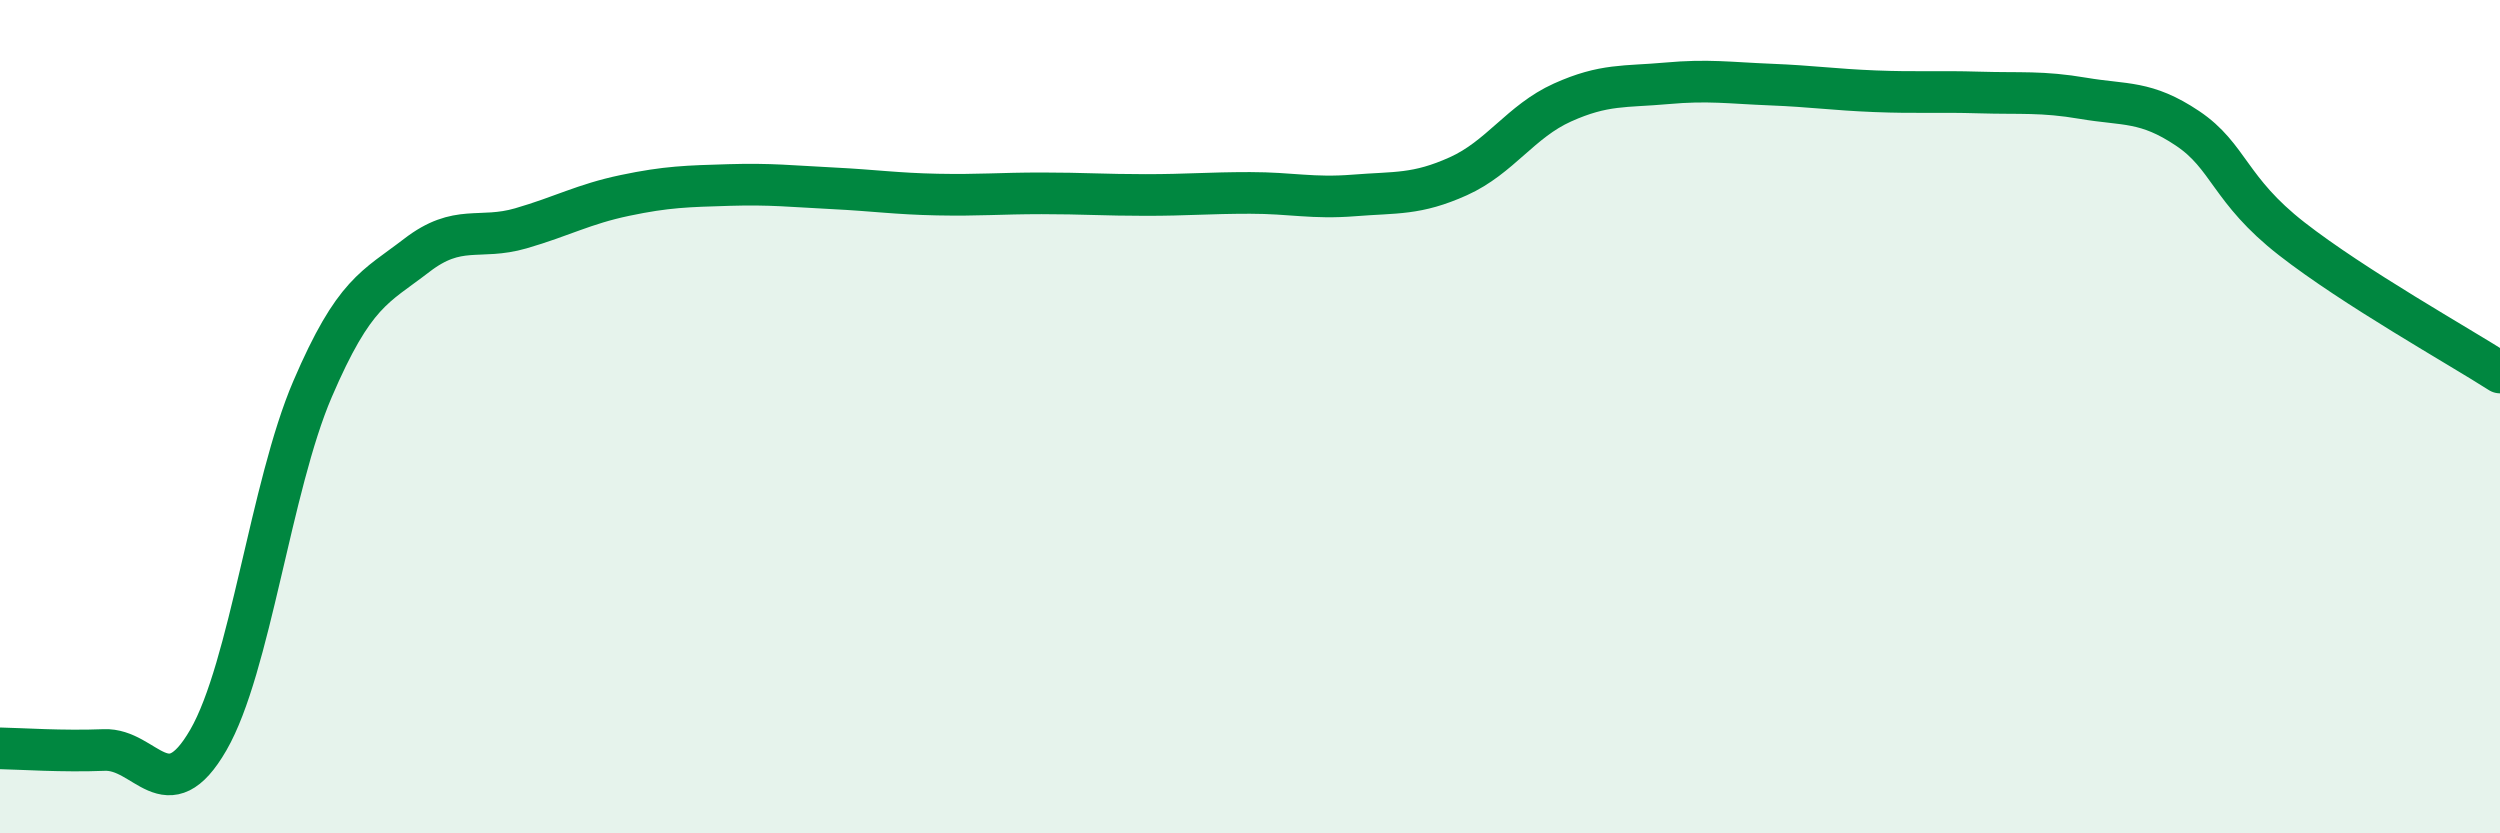 
    <svg width="60" height="20" viewBox="0 0 60 20" xmlns="http://www.w3.org/2000/svg">
      <path
        d="M 0,17.96 C 0.5,17.97 1.5,18.04 2.5,18 C 3.5,17.96 4,19.49 5,17.76 C 6,16.03 6.5,11.67 7.5,9.34 C 8.5,7.01 9,6.9 10,6.13 C 11,5.36 11.5,5.77 12.5,5.48 C 13.5,5.19 14,4.9 15,4.69 C 16,4.48 16.5,4.47 17.5,4.44 C 18.5,4.41 19,4.47 20,4.52 C 21,4.57 21.5,4.65 22.5,4.67 C 23.5,4.69 24,4.64 25,4.64 C 26,4.64 26.5,4.68 27.5,4.68 C 28.5,4.68 29,4.63 30,4.63 C 31,4.63 31.5,4.77 32.5,4.69 C 33.5,4.61 34,4.68 35,4.23 C 36,3.78 36.5,2.91 37.5,2.46 C 38.5,2.01 39,2.09 40,2 C 41,1.91 41.5,1.99 42.5,2.03 C 43.5,2.07 44,2.15 45,2.19 C 46,2.23 46.5,2.19 47.5,2.22 C 48.5,2.25 49,2.19 50,2.36 C 51,2.53 51.5,2.41 52.5,3.08 C 53.5,3.75 53.5,4.56 55,5.73 C 56.5,6.9 59,8.3 60,8.94L60 20L0 20Z"
        fill="#008740"
        opacity="0.1"
        stroke-linecap="round"
        stroke-linejoin="round"
      />
      <path
        d="M 0,17.96 C 0.5,17.97 1.5,18.04 2.5,18 C 3.5,17.96 4,19.49 5,17.76 C 6,16.03 6.5,11.67 7.5,9.34 C 8.5,7.01 9,6.9 10,6.13 C 11,5.36 11.5,5.77 12.5,5.48 C 13.5,5.19 14,4.9 15,4.69 C 16,4.48 16.5,4.47 17.5,4.44 C 18.5,4.41 19,4.47 20,4.52 C 21,4.57 21.5,4.65 22.5,4.67 C 23.5,4.69 24,4.64 25,4.64 C 26,4.64 26.5,4.68 27.5,4.68 C 28.5,4.68 29,4.63 30,4.63 C 31,4.63 31.5,4.77 32.5,4.69 C 33.5,4.61 34,4.68 35,4.23 C 36,3.78 36.5,2.91 37.5,2.46 C 38.5,2.01 39,2.09 40,2 C 41,1.91 41.5,1.99 42.5,2.03 C 43.5,2.07 44,2.15 45,2.19 C 46,2.23 46.5,2.19 47.5,2.22 C 48.5,2.25 49,2.19 50,2.36 C 51,2.53 51.5,2.41 52.5,3.08 C 53.5,3.75 53.5,4.56 55,5.73 C 56.5,6.9 59,8.3 60,8.94"
        stroke="#008740"
        stroke-width="1"
        fill="none"
        stroke-linecap="round"
        stroke-linejoin="round"
      />
    </svg>
  